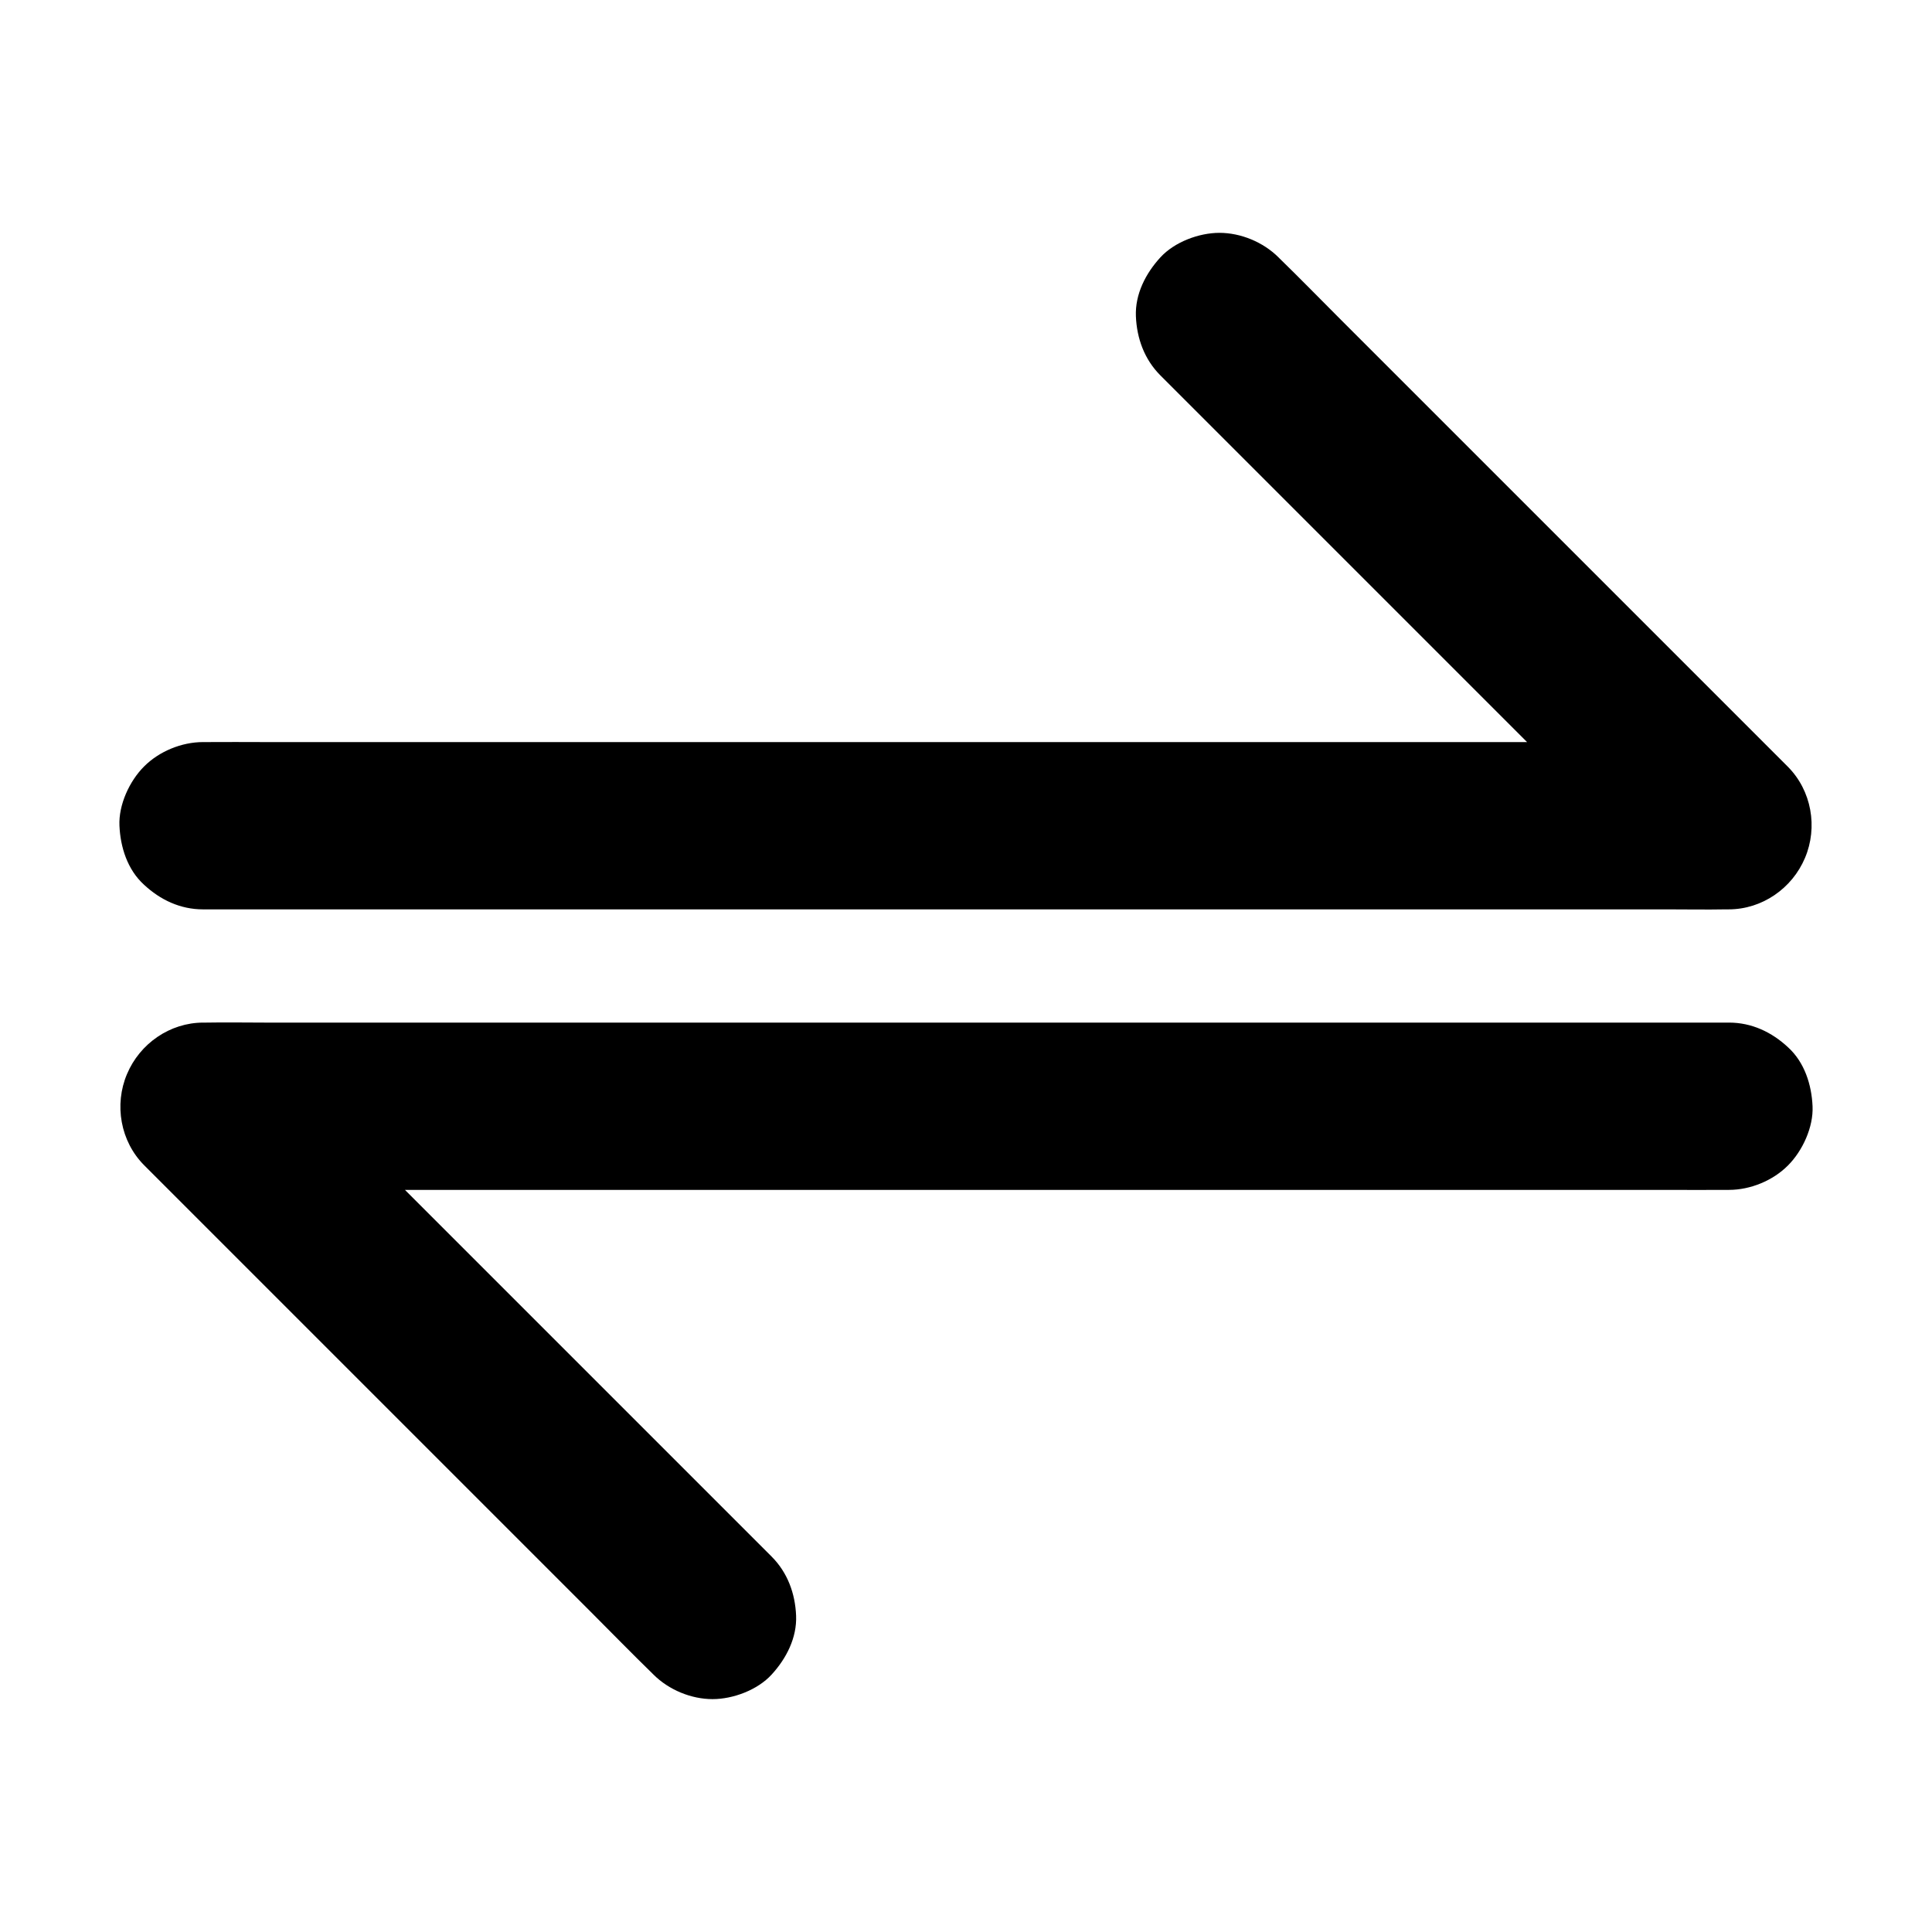 <?xml version="1.0" encoding="UTF-8"?>
<!-- Uploaded to: SVG Repo, www.svgrepo.com, Generator: SVG Repo Mixer Tools -->
<svg fill="#000000" width="800px" height="800px" version="1.1" viewBox="144 144 512 512" xmlns="http://www.w3.org/2000/svg">
 <g>
  <path d="m197.79 384.99h10.824 29.473 43.395 53.137 58.203 58.547 54.809 46.297 33.16c5.266 0 10.527 0.098 15.793 0h0.688c8.855 0 16.828-5.559 20.223-13.629 3.445-8.117 1.77-17.859-4.574-24.207l-13.383-13.383c-10.727-10.727-21.453-21.453-32.176-32.176-13.039-13.039-26.074-26.074-39.113-39.113l-33.652-33.652c-5.461-5.461-10.824-10.973-16.383-16.383-0.098-0.098-0.148-0.148-0.246-0.246-4.035-4.035-9.988-6.496-15.645-6.496-5.41 0-11.906 2.41-15.645 6.496-3.887 4.231-6.742 9.742-6.496 15.645 0.246 5.856 2.262 11.414 6.496 15.645 4.477 4.477 8.906 8.906 13.383 13.383 10.727 10.727 21.453 21.453 32.176 32.176 13.039 13.039 26.074 26.074 39.113 39.113l33.652 33.652c5.461 5.461 10.824 11.02 16.383 16.383 0.098 0.098 0.148 0.148 0.246 0.246 5.215-12.594 10.43-25.191 15.645-37.785h-10.824-29.473-43.395-53.137-58.203-58.547-54.809-46.297-33.16c-5.266 0-10.527-0.051-15.793 0h-0.688c-5.656 0-11.66 2.461-15.645 6.496-3.836 3.836-6.742 10.137-6.496 15.645 0.246 5.707 2.117 11.66 6.496 15.645 4.324 4.039 9.641 6.547 15.641 6.547z"/>
  <path d="m602.21 415h-10.824-29.473-43.395-53.137-58.203-58.547-54.809-46.297-33.16c-5.266 0-10.527-0.098-15.793 0h-0.688c-8.855 0-16.828 5.559-20.223 13.629-3.445 8.117-1.77 17.859 4.574 24.207 4.477 4.477 8.906 8.906 13.383 13.383 10.727 10.727 21.453 21.453 32.176 32.176 13.039 13.039 26.074 26.074 39.113 39.113 11.219 11.219 22.434 22.434 33.652 33.652 5.461 5.461 10.824 10.973 16.383 16.383 0.098 0.098 0.148 0.148 0.246 0.246 4.035 4.035 9.988 6.496 15.645 6.496 5.41 0 11.906-2.41 15.645-6.496 3.887-4.231 6.742-9.742 6.496-15.645-0.246-5.856-2.262-11.414-6.496-15.645-4.477-4.477-8.906-8.906-13.383-13.383-10.727-10.727-21.453-21.453-32.176-32.176-13.039-13.039-26.074-26.074-39.113-39.113-11.219-11.219-22.434-22.434-33.652-33.652-5.461-5.461-10.824-11.02-16.383-16.383-0.098-0.098-0.148-0.148-0.246-0.246-5.215 12.594-10.43 25.191-15.645 37.785h10.824 29.473 43.395 53.137 58.203 58.547 54.809 46.297 33.16c5.266 0 10.527 0.051 15.793 0h0.688c5.656 0 11.66-2.461 15.645-6.496 3.836-3.836 6.742-10.137 6.496-15.645-0.246-5.707-2.117-11.66-6.496-15.645-4.324-4.035-9.637-6.547-15.641-6.547z"/>
 </g>
</svg>